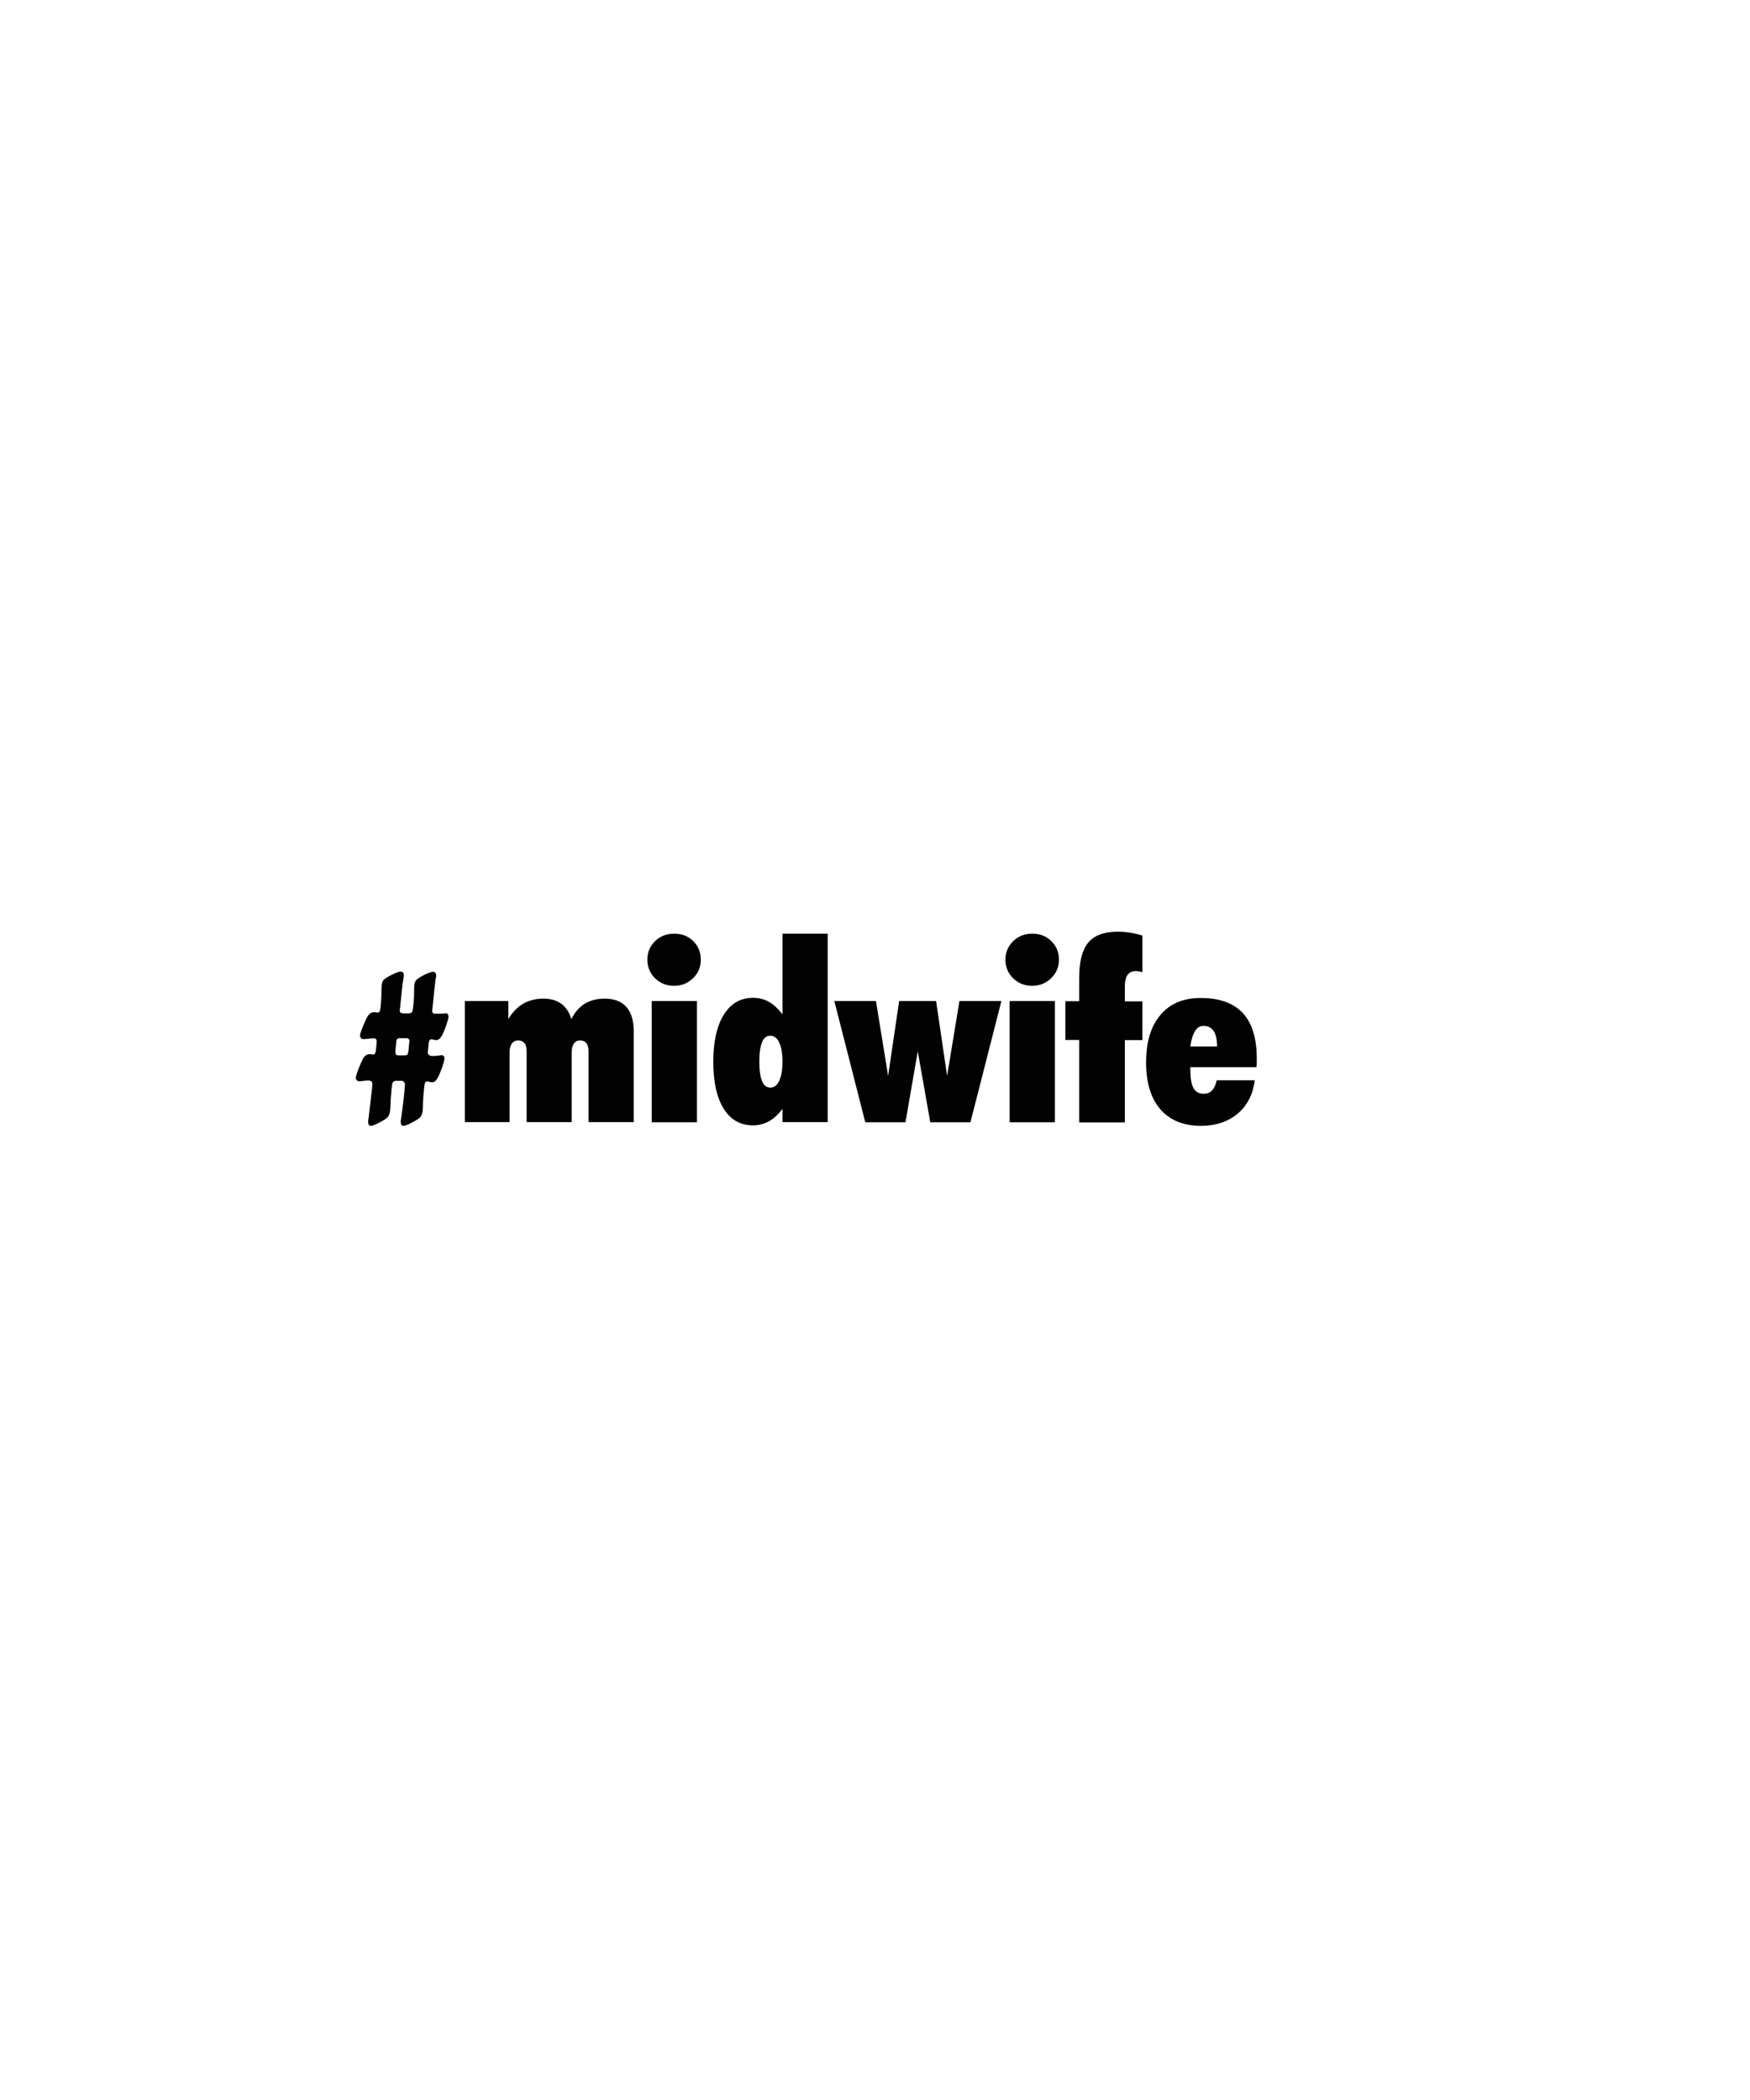 <?xml version="1.0" encoding="utf-8"?>
<!-- Generator: Adobe Illustrator 18.0.0, SVG Export Plug-In . SVG Version: 6.00 Build 0)  -->
<!DOCTYPE svg PUBLIC "-//W3C//DTD SVG 1.1//EN" "http://www.w3.org/Graphics/SVG/1.1/DTD/svg11.dtd">
<svg version="1.1" id="Layer_1" xmlns="http://www.w3.org/2000/svg" xmlns:xlink="http://www.w3.org/1999/xlink" x="0px" y="0px"
	 viewBox="0 0 1080 1296" enable-background="new 0 0 1080 1296" xml:space="preserve">
<g>
	<path fill="#030203" d="M229.2,675.1l0.4-3.2c0.1-1.8,0.2-2.8,0.2-2.8c0-1.6-0.9-2.3-2.7-2.3c-0.4,0-1.8,0.1-4,0.4
		c-0.4,0-0.8,0.1-1.2,0.1c-1.5,0-2.3-0.8-2.3-2.3c0-0.6,0.5-2.4,1.6-5.2c1.1-2.8,2-4.9,2.7-6.2c1.1-2,2.5-3,4-3c0.4,0,0.9,0,1.5,0.1
		c0.4,0,0.7,0.1,1,0.1c0.9,0,1.4-0.9,1.6-2.8l0.4-4.2c0-0.3,0.1-0.7,0.1-1c0-1.3-0.6-2-1.7-2c-0.6,0-2.3,0.1-5.1,0.4
		c-0.5,0-0.9,0.1-1.2,0.1c-1.5,0-2.3-0.8-2.3-2.3c0-0.7,0.5-2.4,1.6-5.1c1.1-2.7,2-4.8,2.8-6.2c1.1-2,2.5-3,4.1-3
		c0.4,0,0.9,0,1.5,0.1c0.4,0.1,0.8,0.1,1,0.1c0.9,0,1.4-0.9,1.6-2.8l0.3-2.8c0.2-2.3,0.3-5.7,0.4-10.1c0-2.2,0.5-3.7,1.5-4.7
		c1.1-0.9,2.8-2,5.2-3.1c2.4-1.2,4.1-1.8,5.1-1.8c1.2,0,1.9,0.7,1.9,2.2c0,0.5-0.1,1.4-0.3,2.6c-0.2,0.8-0.5,3.1-0.9,6.9l-1.1,10.7
		c-0.1,0.9-0.2,1.4-0.2,1.5c-0.1,1.3,0.7,1.9,2.4,1.9h2.8c1.1,0,1.8-0.2,2.2-0.6c0.4-0.4,0.6-1.4,0.8-2.8l0.3-2.7
		c0.3-2.7,0.4-6,0.4-9.9c0-2.2,0.5-3.8,1.5-4.8c1.1-1,2.8-2,5.2-3.2c2.4-1.1,4.1-1.7,5.1-1.7c0.5,0,0.9,0.2,1.3,0.7
		c0.4,0.4,0.5,0.9,0.5,1.5c0,0.5-0.1,1.4-0.4,2.6c-0.1,0.8-0.4,3.1-0.8,6.9l-1.1,10.7c-0.1,0.9-0.2,1.5-0.2,1.8
		c0,1.1,0.6,1.7,1.9,1.7c2.6,0,4.3,0,5-0.1c0.8-0.1,1.3-0.2,1.5-0.2c1.2,0,1.7,0.8,1.7,2.4c0,1-0.9,3.8-2.7,8.5
		c-1.5,3.8-3.1,5.7-4.7,5.7c-0.6,0-1.4-0.1-2.4-0.4c-0.5-0.1-0.8-0.1-1-0.1c-0.8,0-1.3,0.9-1.5,2.8l-0.3,3.4
		c-0.1,0.9-0.2,1.5-0.2,1.8c0,1.5,1,2.3,3.1,2.3c1.4,0,2.7-0.1,3.9-0.3c0.7-0.1,1.1-0.2,1.5-0.2c1.2,0,1.8,0.7,1.8,2.1
		c0,0.9-0.5,2.6-1.4,5.3c-0.9,2.6-1.8,4.7-2.6,6.3c-1.1,2-2.2,3-3.4,3c-0.7,0-1.5-0.1-2.5-0.4c-0.5-0.1-0.8-0.1-1-0.1
		c-0.8,0-1.3,0.9-1.5,2.6c-0.5,4.5-0.9,9.1-0.9,13.6c-0.1,2.8-0.6,4.7-1.6,5.8c-0.8,0.9-2.6,2.1-5.2,3.4c-2.6,1.4-4.4,2-5.2,2
		c-1.2,0-1.7-0.9-1.7-2.6c0-0.4,0.1-1.2,0.3-2.3c0.6-4.1,1.2-9,1.8-14.5l0.4-4.2c0.1-0.6,0.1-1.1,0.1-1.6c0-1.7-0.8-2.6-2.3-2.6
		h-3.2c-1.5,0-2.4,1-2.5,3l-0.2,1.6c-0.4,4.1-0.7,8.1-0.8,12c-0.1,2.8-0.6,4.7-1.6,5.8c-0.8,0.9-2.6,2.1-5.2,3.4
		c-2.6,1.4-4.4,2-5.2,2c-1.2,0-1.7-0.9-1.7-2.7c0-0.4,0.1-1.1,0.3-2.3C228,685.4,228.6,680.6,229.2,675.1z M245.9,651.3h3.6
		c0.9,0,1.6-0.2,1.9-0.5c0.3-0.3,0.5-1.2,0.7-2.5l0.4-4.1c0.1-0.9,0.2-1.4,0.2-1.7c0-1.2-0.7-1.8-2-1.8H247c-0.9,0-1.6,0.2-1.9,0.5
		c-0.3,0.3-0.5,1.2-0.6,2.5l-0.4,4.1c-0.1,0.6-0.1,1.1-0.1,1.6C244,650.7,244.6,651.3,245.9,651.3z"/>
	<path fill="#030203" d="M286.9,692.6v-74.8h26.8v11.1c2.6-4.3,5.7-7.4,9.2-9.5c3.5-2,7.7-3.1,12.4-3.1c4.4,0,8.1,1,11,3.1
		c2.9,2.1,5,5.2,6.3,9.5c2.2-4.3,4.9-7.4,8.3-9.5c3.4-2,7.4-3.1,12.2-3.1c5.9,0,10.4,1.7,13.4,5.1c3.1,3.4,4.6,8.4,4.6,14.9v56.2
		h-27.9v-43.5c0-2.3-0.4-4.1-1.3-5.2c-0.9-1.1-2.2-1.7-3.9-1.7c-1.6,0-2.9,0.6-3.8,1.9c-0.9,1.3-1.4,3.1-1.4,5.4v43.1H325v-43.5
		c0-2.3-0.4-4.1-1.3-5.2c-0.9-1.1-2.2-1.7-3.9-1.7c-1.7,0-2.9,0.6-3.9,1.9c-0.9,1.3-1.4,3.1-1.4,5.4v43.1H286.9z"/>
	<path fill="#030203" d="M399.5,592.3c0-4.6,1.6-8.4,4.8-11.5c3.2-3.1,7.2-4.6,11.8-4.6c4.7,0,8.6,1.5,11.7,4.6
		c3.2,3.1,4.7,6.9,4.7,11.5c0,4.5-1.6,8.3-4.8,11.4c-3.2,3.1-7.1,4.7-11.7,4.7c-4.7,0-8.6-1.6-11.8-4.7
		C401.2,600.6,399.5,596.8,399.5,592.3z M402.2,692.6v-74.8h27.9v74.8H402.2z"/>
	<path fill="#030203" d="M482.9,692.6v-8.3c-2.6,3.5-5.4,6.1-8.4,7.7c-3,1.7-6.2,2.5-9.8,2.5c-7.8,0-13.8-3.4-18.1-10.3
		c-4.3-6.9-6.4-16.6-6.4-29c0-12.4,2.2-22.1,6.5-29c4.3-6.9,10.3-10.4,18.1-10.4c3.5,0,6.7,0.8,9.6,2.4c2.9,1.6,5.7,4.2,8.5,7.8
		v-49.8h27.9v116.3H482.9z M468.6,655.2c0,5.3,0.6,9.3,1.7,12c1.1,2.7,2.8,4,5.1,4c2.4,0,4.2-1.4,5.5-4.2c1.3-2.8,2-6.7,2-11.8
		s-0.7-9-2-11.8c-1.3-2.8-3.2-4.2-5.5-4.2c-2.3,0-4,1.3-5.1,4C469.2,645.9,468.6,649.9,468.6,655.2z"/>
	<path fill="#030203" d="M514.9,617.8h25.7l7.5,46.2l6.8-46.2h22.8l6.8,46.2l7.6-46.2h25.9l-19.1,74.8h-24.8l-7.7-43.8l-7.6,43.8
		h-24.8L514.9,617.8z"/>
	<path fill="#030203" d="M620.5,592.3c0-4.6,1.6-8.4,4.8-11.5c3.2-3.1,7.2-4.6,11.8-4.6s8.6,1.5,11.7,4.6c3.2,3.1,4.7,6.9,4.7,11.5
		c0,4.5-1.6,8.3-4.8,11.4c-3.2,3.1-7.1,4.7-11.7,4.7c-4.7,0-8.6-1.6-11.8-4.7C622.1,600.6,620.5,596.8,620.5,592.3z M623.1,692.6
		v-74.8H651v74.8H623.1z"/>
	<path fill="#030203" d="M666,692.6v-50.8h-8.5v-23.9h8.5v-14.5c0-10,1.9-17.2,5.6-21.7c3.8-4.5,9.8-6.7,18.2-6.7
		c2.7,0,5.2,0.2,7.8,0.6c2.5,0.4,5,1,7.4,1.8v22.6c-0.7-0.2-1.3-0.4-2-0.5c-0.7-0.1-1.4-0.2-2.1-0.2c-2.3,0-3.9,0.8-5,2.3
		c-1.1,1.5-1.7,3.9-1.7,7v9.4H705v23.9h-10.8v50.8H666z"/>
	<path fill="#030203" d="M774.4,666.5c-1.1,8.8-4.6,15.7-10.5,20.7c-5.9,5-13.5,7.6-22.7,7.6c-10.8,0-19.2-3.4-25.1-10.2
		c-5.9-6.8-8.8-16.5-8.8-29c0-12.6,3-22.4,8.9-29.3c5.9-7,14.2-10.4,24.8-10.4c11.6,0,20.2,3.1,26,9.3c5.7,6.2,8.6,15.5,8.6,28
		c0,1.5,0,2.6,0,3.3c0,0.8-0.1,1.4-0.2,2.1h-40.8v1c0,5.5,0.6,9.4,1.9,11.8c1.3,2.4,3.4,3.6,6.3,3.6c2.2,0,3.9-0.7,5.2-2
		c1.3-1.4,2.3-3.5,2.9-6.3H774.4z M734.6,645.8h16.5c0-4.2-0.7-7.4-2.1-9.5c-1.4-2.1-3.5-3.2-6.2-3.2c-2.2,0-3.9,1-5.2,3.1
		C736.2,638.3,735.2,641.5,734.6,645.8z"/>
</g>
</svg>
